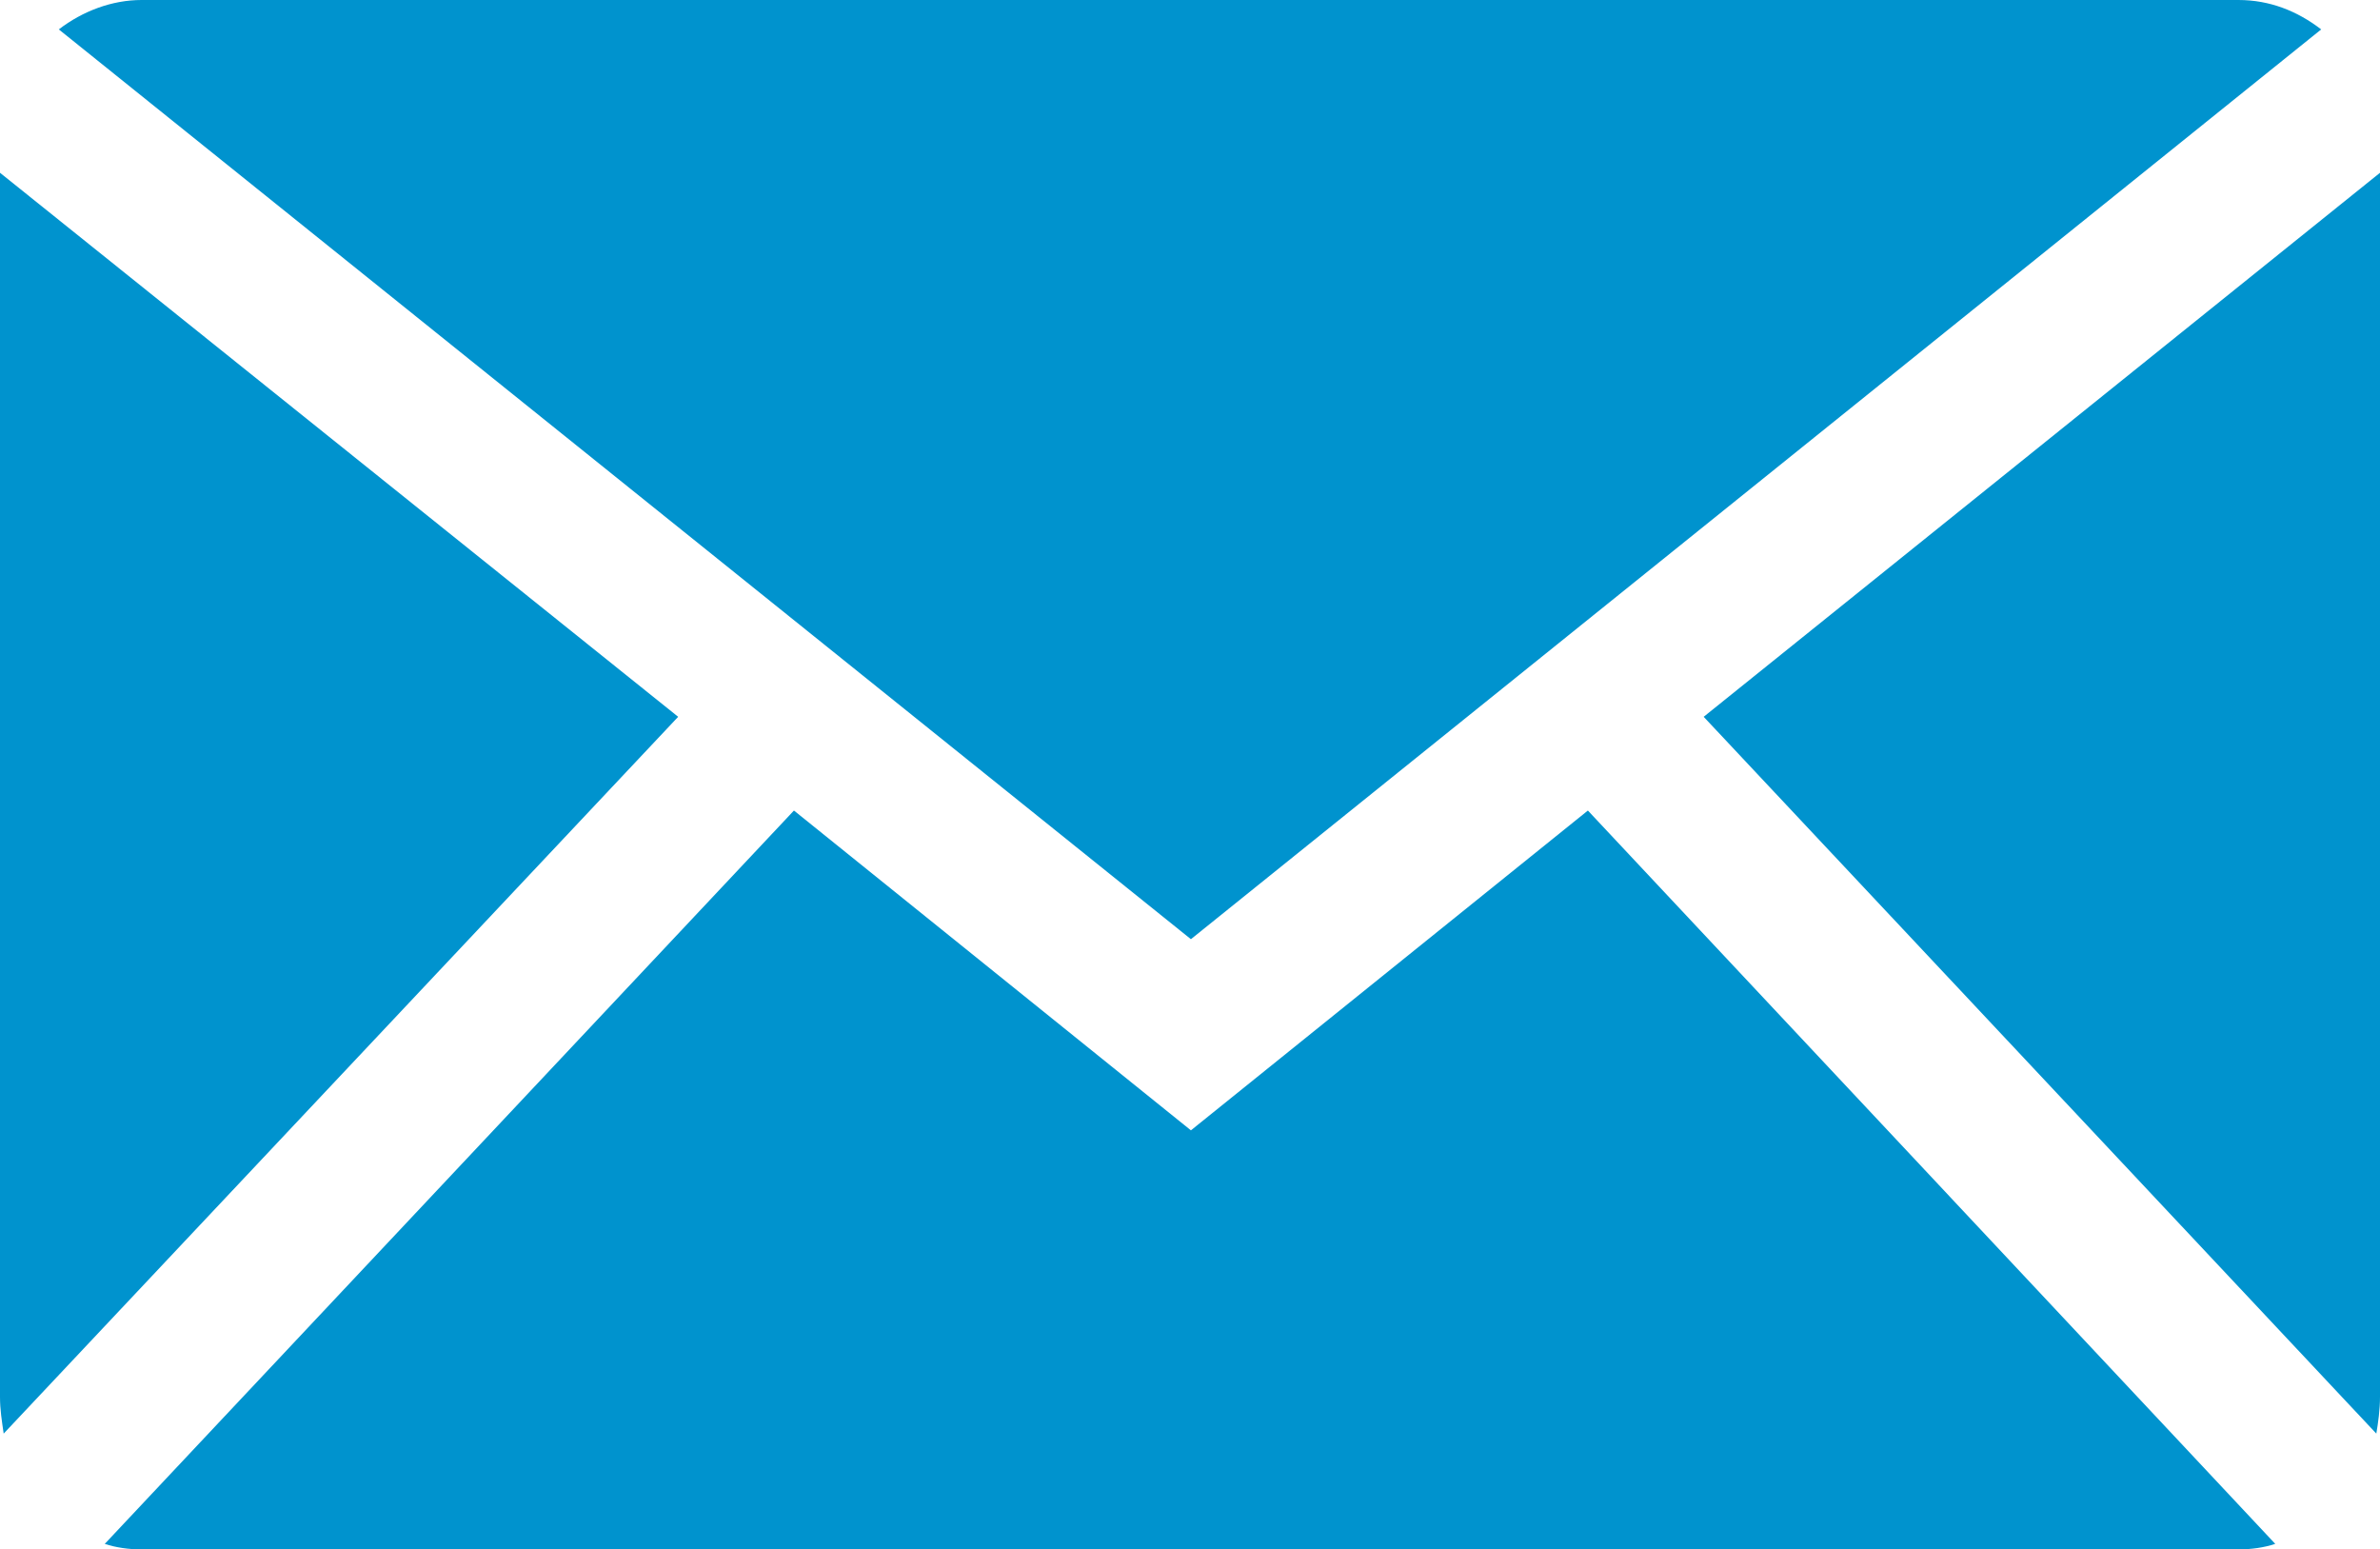 <?xml version="1.0" encoding="utf-8"?>
<!-- Generator: Adobe Illustrator 24.2.3, SVG Export Plug-In . SVG Version: 6.00 Build 0)  -->
<svg version="1.1" id="Layer_1" xmlns="http://www.w3.org/2000/svg" xmlns:xlink="http://www.w3.org/1999/xlink" x="0px" y="0px"
	 viewBox="0 0 129.5 84.3" style="enable-background:new 0 0 129.5 84.3;" xml:space="preserve">
<style type="text/css">
	.st0{fill:#0093CE;}
</style>
<g id="Internet_5_">
	<path id="XMLID_9_" class="st0" d="M64.8,51.1l61.5-49.5c-1.3-1-2.8-1.6-4.5-1.6H7.7C6.1,0,4.5,0.6,3.2,1.6L64.8,51.1z"/>
	<g id="XMLID_5_">
		<path id="XMLID_8_" class="st0" d="M129.3,78c0.1-0.6,0.2-1.3,0.2-2V9.4L92.7,39L129.3,78z"/>
		<path id="XMLID_7_" class="st0" d="M86.4,44.1L64.8,61.5L43.2,44.1L5.7,84c0.6,0.2,1.3,0.3,2,0.3h114.1c0.7,0,1.4-0.1,2-0.3
			L86.4,44.1z"/>
		<path id="XMLID_6_" class="st0" d="M36.9,39L0,9.4V76c0,0.7,0.1,1.3,0.2,2L36.9,39z"/>
	</g>
</g>
</svg>
